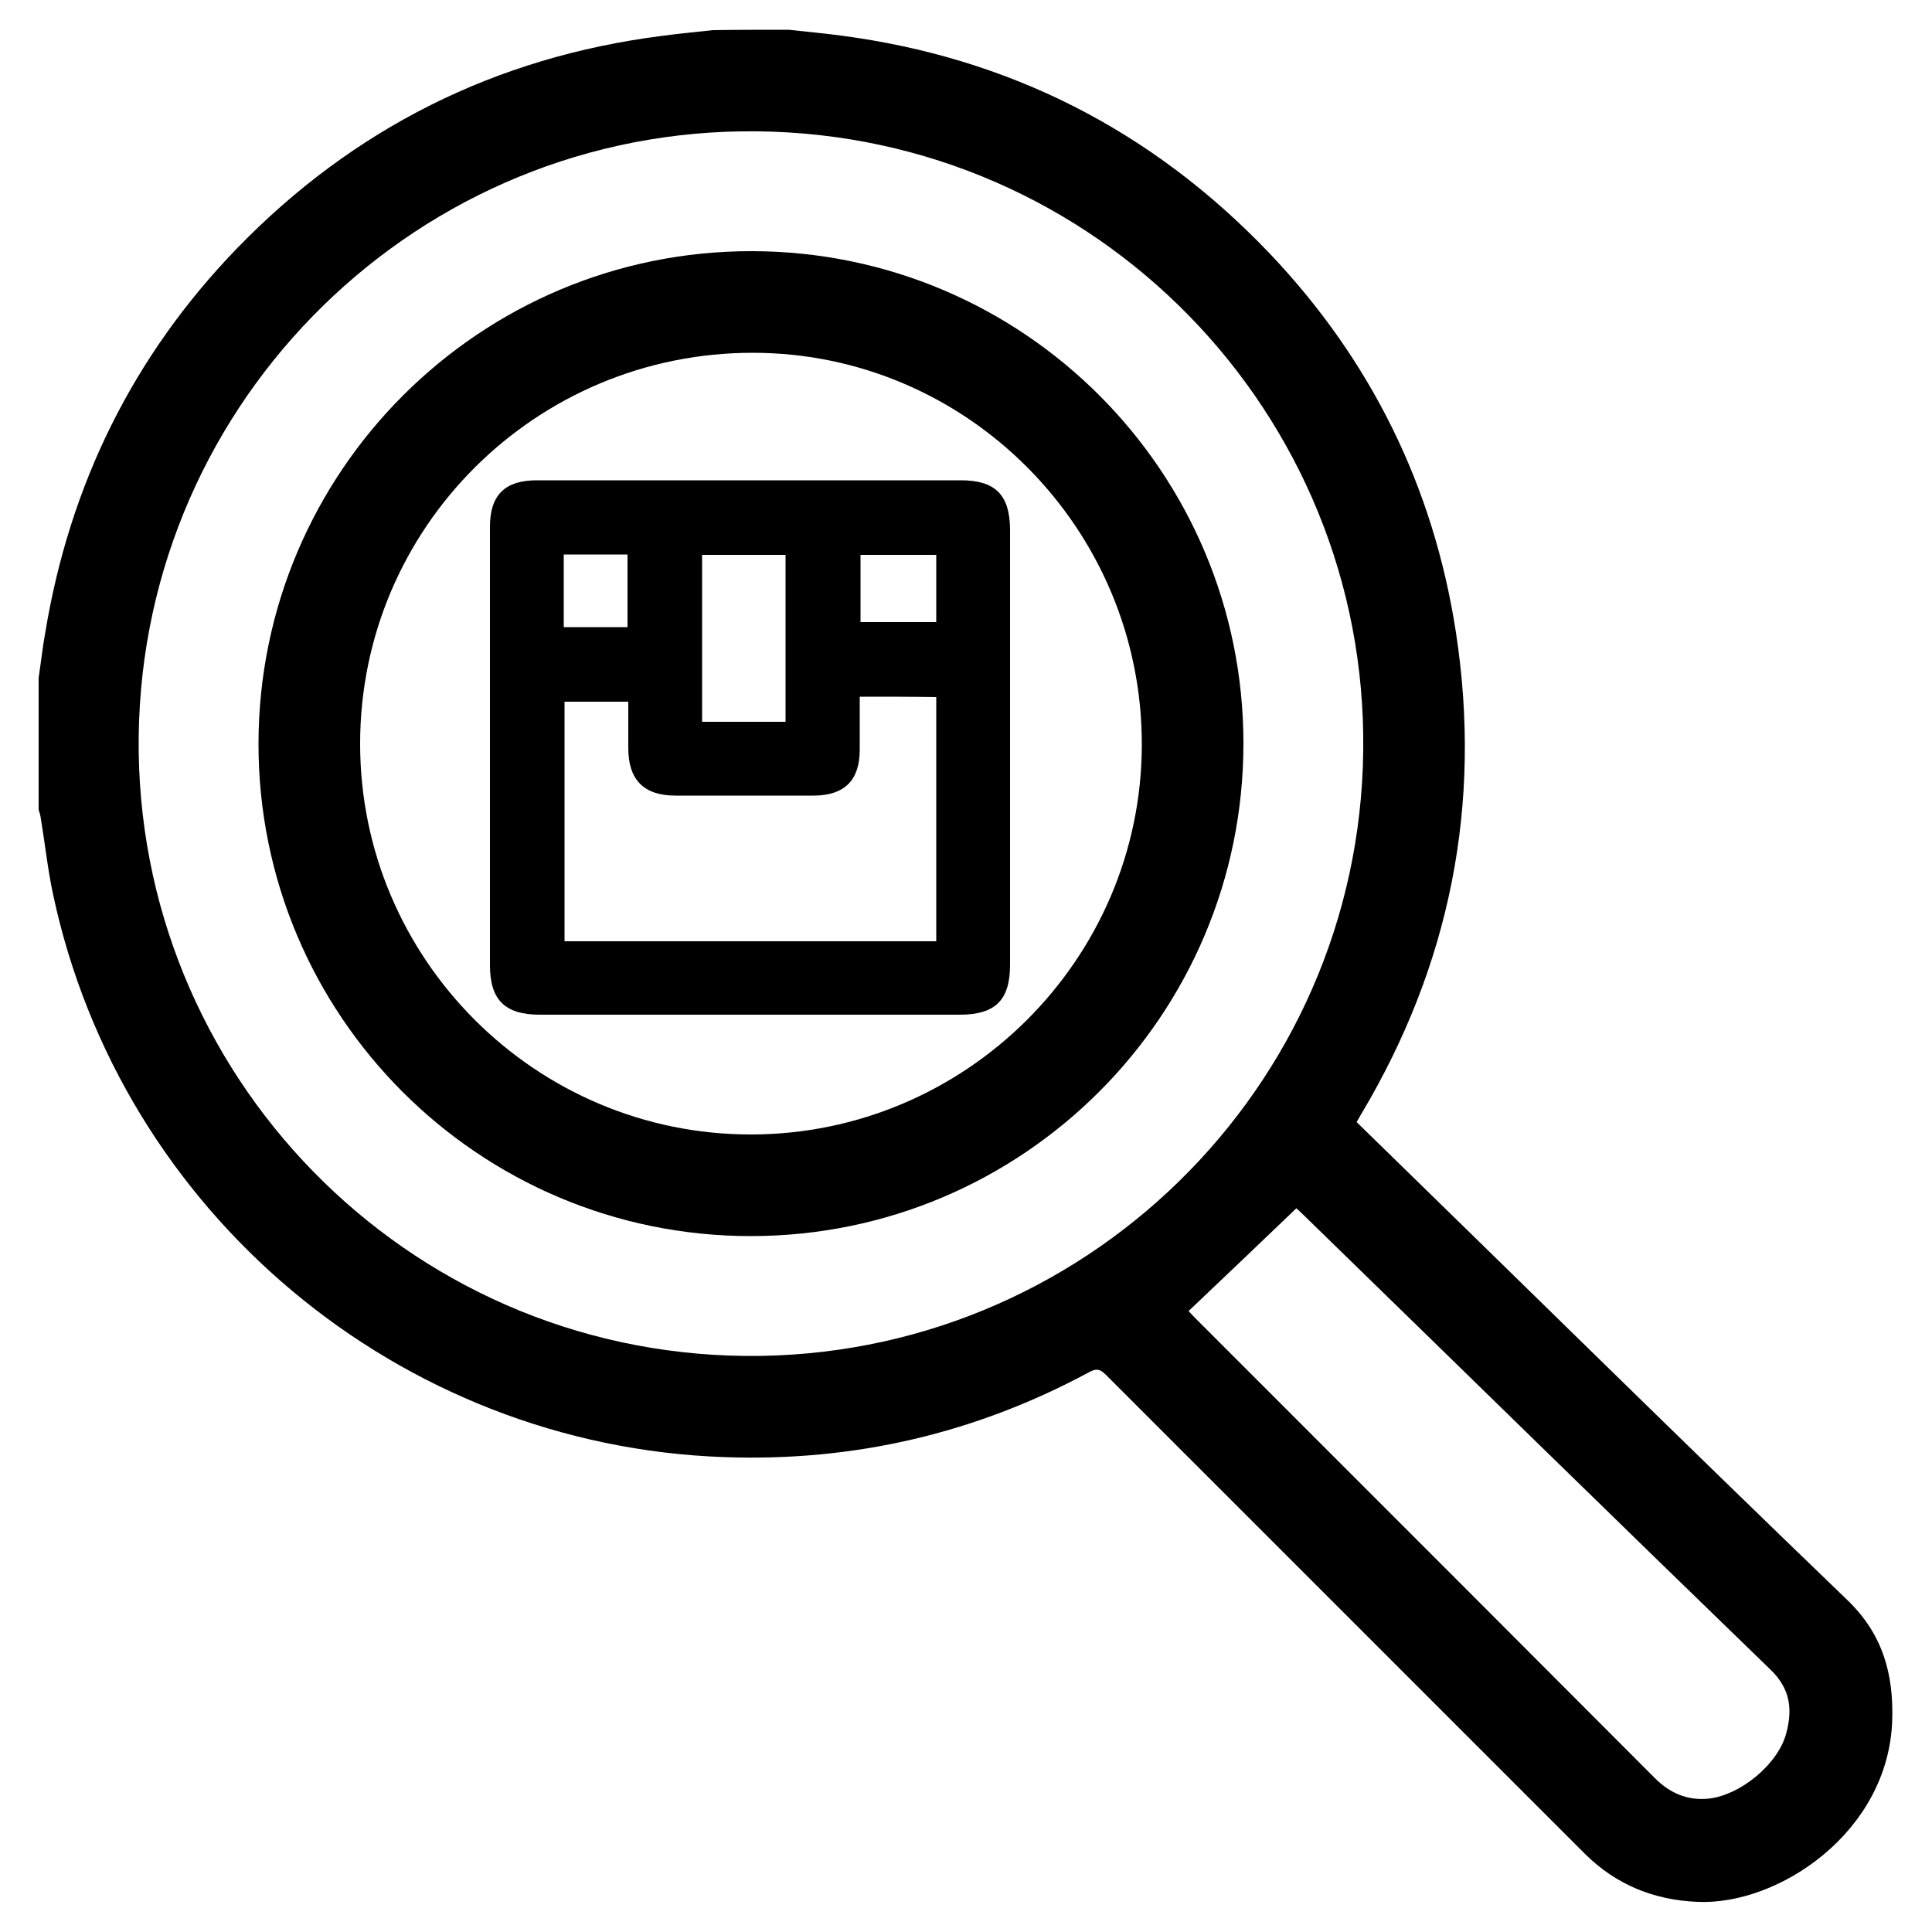 <?xml version="1.0" encoding="utf-8"?>
<!-- Generator: Adobe Illustrator 25.0.0, SVG Export Plug-In . SVG Version: 6.00 Build 0)  -->
<svg version="1.1" id="Layer_1" xmlns="http://www.w3.org/2000/svg" xmlns:xlink="http://www.w3.org/1999/xlink" x="0px" y="0px"
	 viewBox="0 0 500 500" style="enable-background:new 0 0 500 500;" xml:space="preserve">
<g>
	<path d="M204.1,7.7c4.5,0.5,9,0.9,13.5,1.5c43.5,5.7,80.5,24.5,110.8,56.2c26.3,27.6,42.6,60.5,48.4,98.3
		c6.8,44.4-1.5,86-24.5,124.6c-0.4,0.7-0.9,1.5-1.2,2.1c42.4,41.3,84.4,82.7,126.9,123.6c9.3,8.9,12.1,19.3,11.7,31.3
		c-1,28.9-29.5,47.9-50.5,46.9c-11.2-0.5-20.9-4.4-29-12.4c-41.4-41.4-82.7-82.7-124.1-124.1c-1.4-1.4-2.4-1.6-4.2-0.6
		c-29.5,15.9-61,23.2-94.4,22c-84.2-2.9-156.3-63.3-173.8-145.8c-1.4-6.6-2.1-13.3-3.2-19.9c-0.1-0.6-0.3-1.2-0.5-1.8
		c0-11.4,0-22.8,0-34.2c0.6-3.9,1-7.8,1.7-11.6c6.3-38.3,22.7-71.7,49.7-99.6c30.1-31,66.8-49.4,109.8-54.9c4.4-0.6,8.8-1,13.3-1.5
		C191.1,7.7,197.6,7.7,204.1,7.7z M191.7,34c-86.6,1.3-157,72.8-155.8,160.7c1.2,86.8,72.7,157.6,161.1,156.2
		c86.6-1.4,157-72.7,155.8-160.7C351.7,103.4,280.2,32.6,191.7,34z M307.6,339.3c0.4,0.4,1,1.1,1.7,1.8c7.8,7.8,15.6,15.6,23.4,23.4
		c31.9,31.9,63.8,63.8,95.6,95.7c3.8,3.8,8.3,5.8,13.7,5.3c8.3-0.8,18.2-8.9,20.3-17c1.6-6.1,1.1-11.4-4.1-16.4
		c-40.6-39.3-80.9-78.8-121.4-118.2c-0.5-0.5-1.1-1-1.3-1.2C326.2,321.6,317,330.4,307.6,339.3z"/>
	<path d="M321.8,192.4c0,70.4-57.1,127.5-127.5,127.5c-70.4,0-127.5-57.1-127.4-127.5C67,122,124.2,64.9,194.6,65
		C264.9,65.1,321.8,122.1,321.8,192.4z M194.3,293.6c55.6,0,101.1-45.3,101.2-100.8c0.1-55.9-45.2-101.5-100.7-101.5
		c-56.1,0-101.6,45.2-101.6,101.2C93.2,248.2,138.6,293.6,194.3,293.6z"/>
	<path d="M261.4,193.5c0,18.7,0,37.5,0,56.2c0,9.1-3.8,12.9-13,12.9c-36.2,0-72.5,0-108.7,0c-9,0-12.9-3.8-12.9-12.8
		c0-37.8,0-75.6,0-113.5c0-8.2,3.9-12,12.1-12c36.6,0,73.2,0,109.8,0c8.9,0,12.6,3.8,12.7,12.6C261.4,155.8,261.4,174.7,261.4,193.5
		z M222.5,180.3c0,4.7,0,9.2,0,13.7c0,7.9-3.9,11.8-11.7,11.9c-12,0-24,0-36,0c-8.2,0-12.2-4.1-12.2-12.3c0-4,0-8,0-12
		c-5.7,0-11.2,0-16.5,0c0,20.8,0,41.4,0,62c32.2,0,64.2,0,96.2,0c0-21.1,0-42.1,0-63.2C235.7,180.3,229.4,180.3,222.5,180.3z
		 M203.3,186.8c0-14.6,0-28.9,0-43.2c-7.4,0-14.5,0-21.6,0c0,14.5,0,28.8,0,43.2C189,186.8,196,186.8,203.3,186.8z M242.3,143.6
		c-6.7,0-13.1,0-19.6,0c0,5.9,0,11.6,0,17.4c6.6,0,13,0,19.6,0C242.3,155.1,242.3,149.5,242.3,143.6z M145.9,162.3
		c5.7,0,11.1,0,16.5,0c0-6.4,0-12.5,0-18.8c-5.6,0-11,0-16.5,0C145.9,149.9,145.9,156,145.9,162.3z"/>
</g>
</svg>
